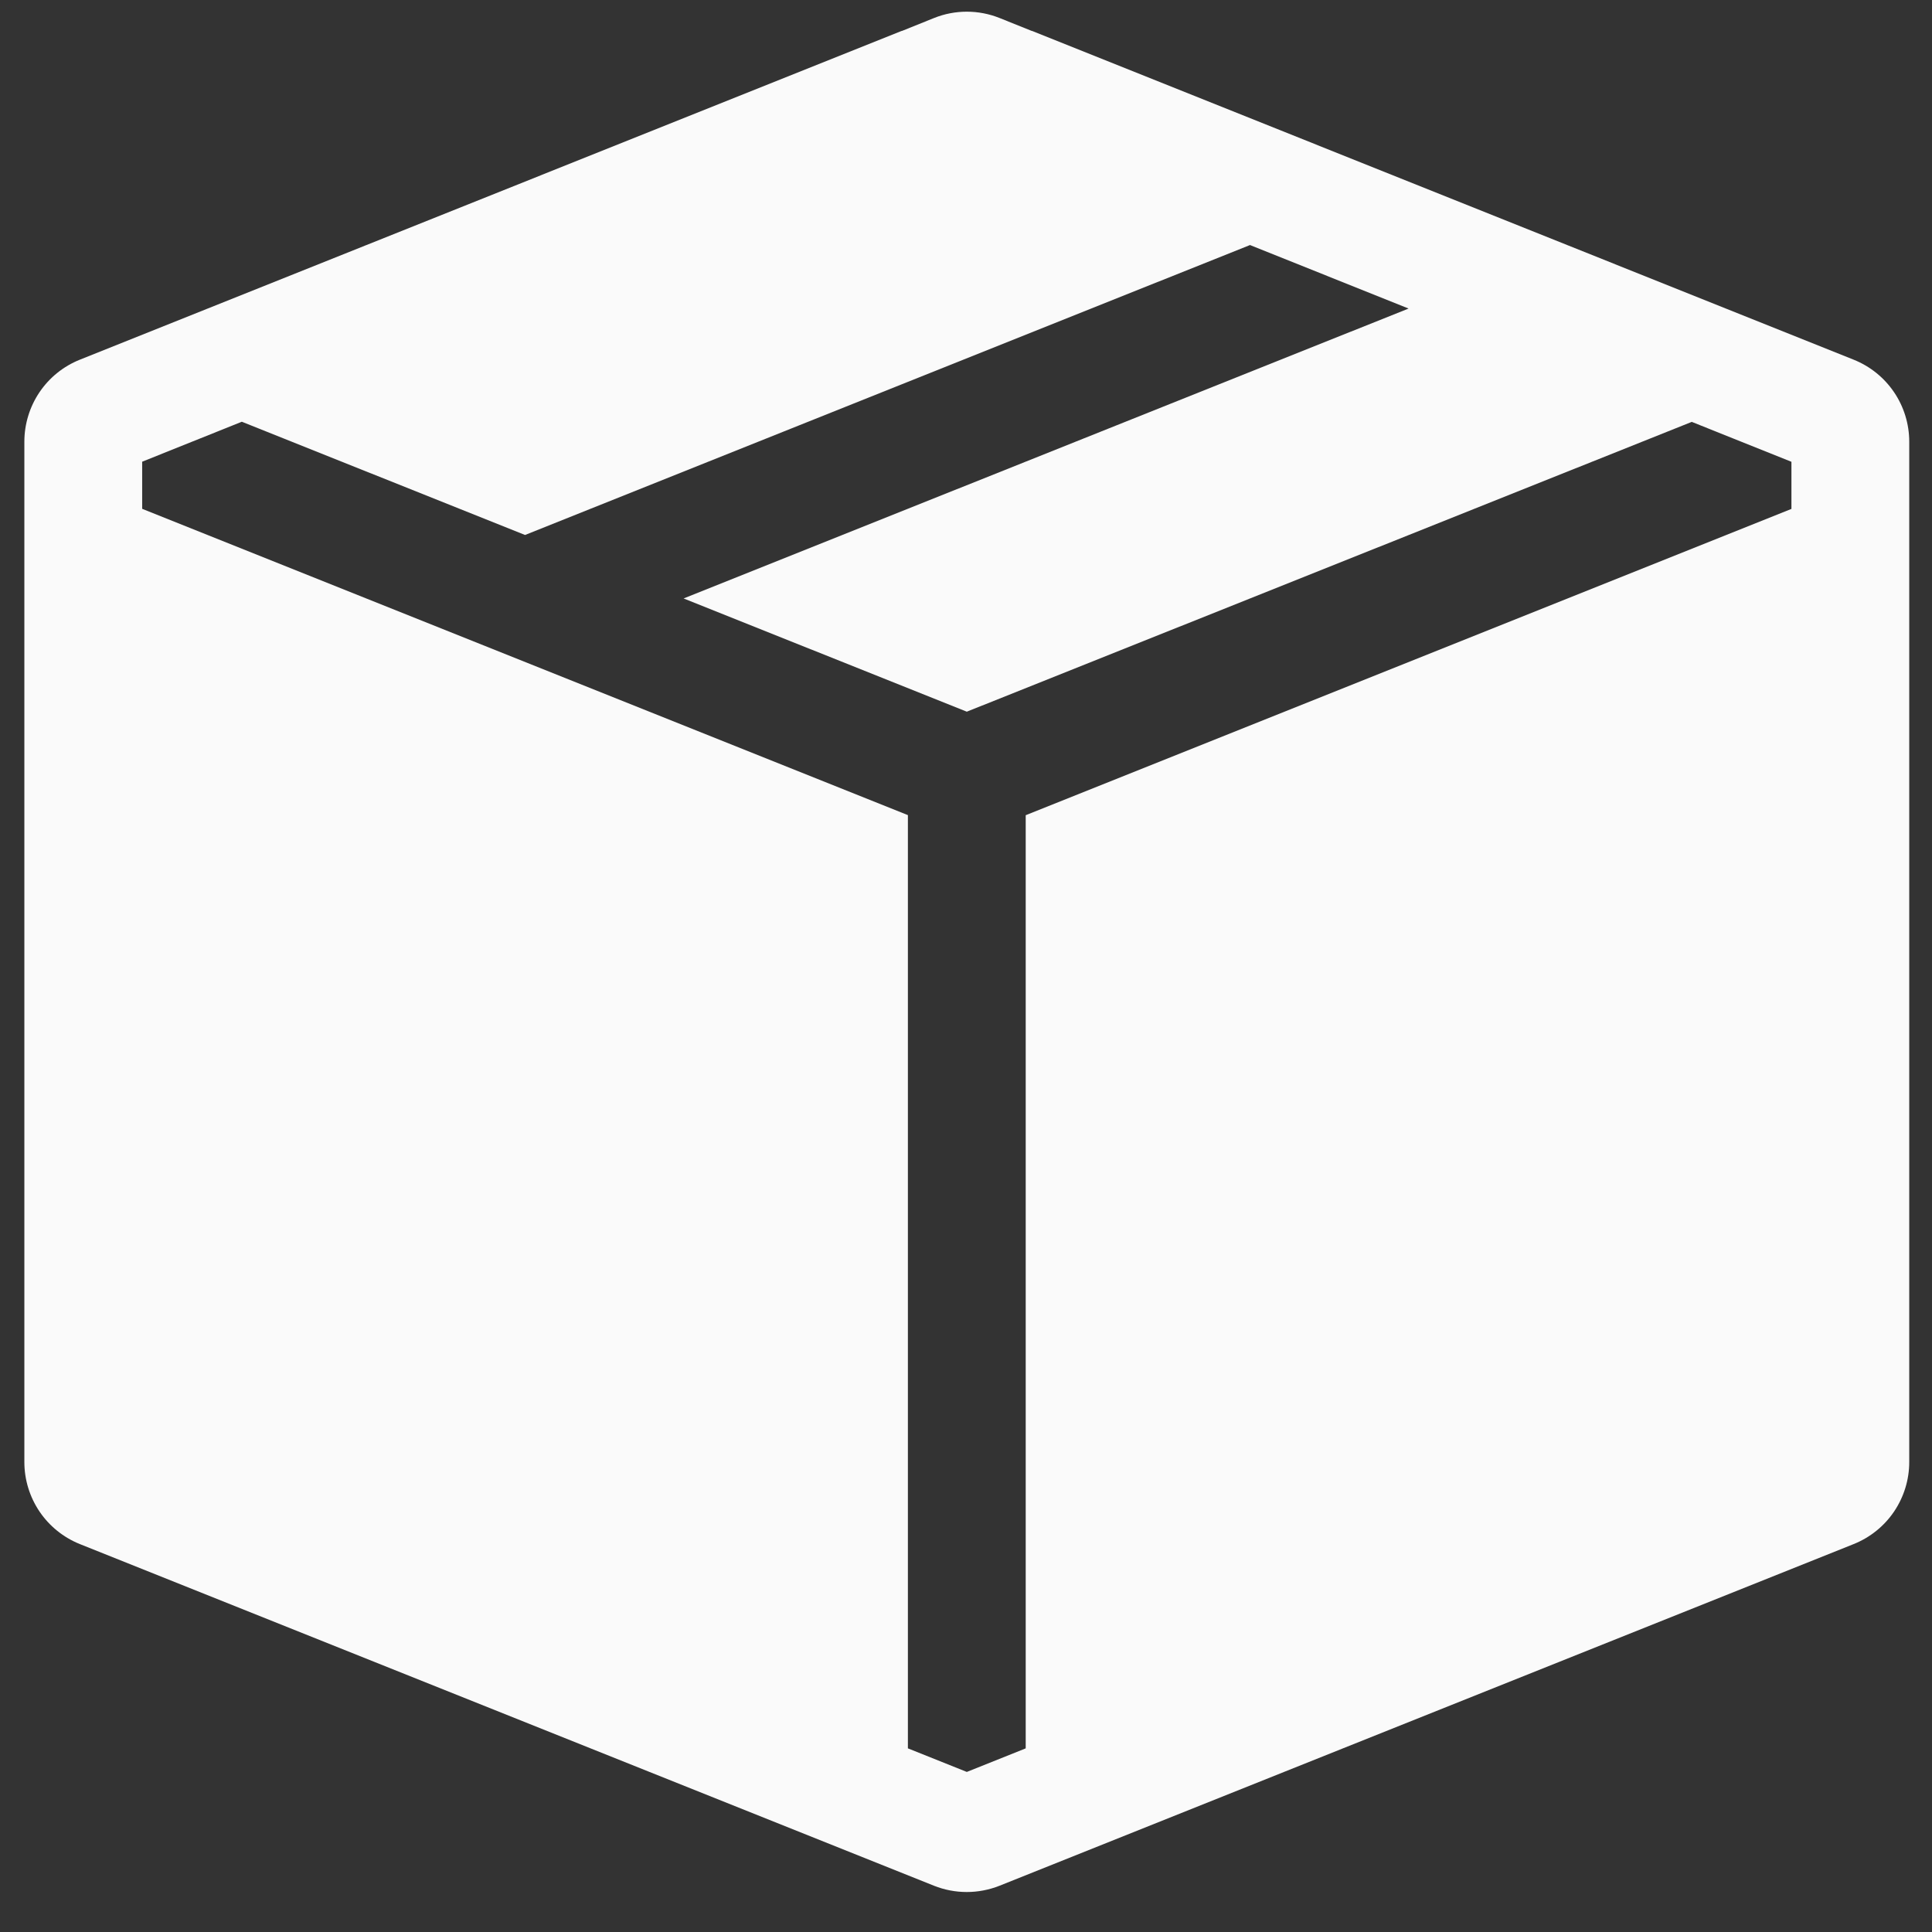 <svg xmlns="http://www.w3.org/2000/svg" width="41" height="41" viewBox="0 0 41 41" fill="none"><rect x="0" y="0" width="41" height="41" fill="#333333" stroke="none"/><g id="Frame" clip-path="url(#clip0_4190_161)"><path id="Vector" fill-rule="evenodd" clip-rule="evenodd" d="M39.337 7.633C39.685 7.772 39.984 8.012 40.194 8.322C40.404 8.632 40.517 8.998 40.517 9.373L40.517 31.028C40.517 31.402 40.404 31.768 40.194 32.079C39.984 32.389 39.685 32.629 39.337 32.768L21.212 40.018C20.765 40.196 20.267 40.196 19.82 40.018L1.695 32.768C1.347 32.628 1.049 32.388 0.839 32.078C0.63 31.768 0.517 31.402 0.517 31.028L0.517 9.373C0.517 8.998 0.63 8.632 0.839 8.322C1.049 8.012 1.347 7.772 1.695 7.633L19.125 0.66L19.15 0.653L19.82 0.383C20.267 0.203 20.767 0.203 21.215 0.383L21.887 0.653L21.912 0.66L39.337 7.633ZM26.527 5.2L11.142 11.353L5.132 8.95L3.017 9.798L3.017 10.798L19.267 17.298L19.267 37.103L20.517 37.603L21.767 37.103L21.767 17.3L38.017 10.8L38.017 9.8L35.902 8.953L20.517 15.103L14.507 12.7L29.892 6.548L26.527 5.2Z" fill="#FAFAFA"></path></g><defs><clipPath id="clip0_4190_161"><rect width="40" height="40" fill="white" transform="translate(0.517 0.2)"></rect></clipPath></defs></svg>